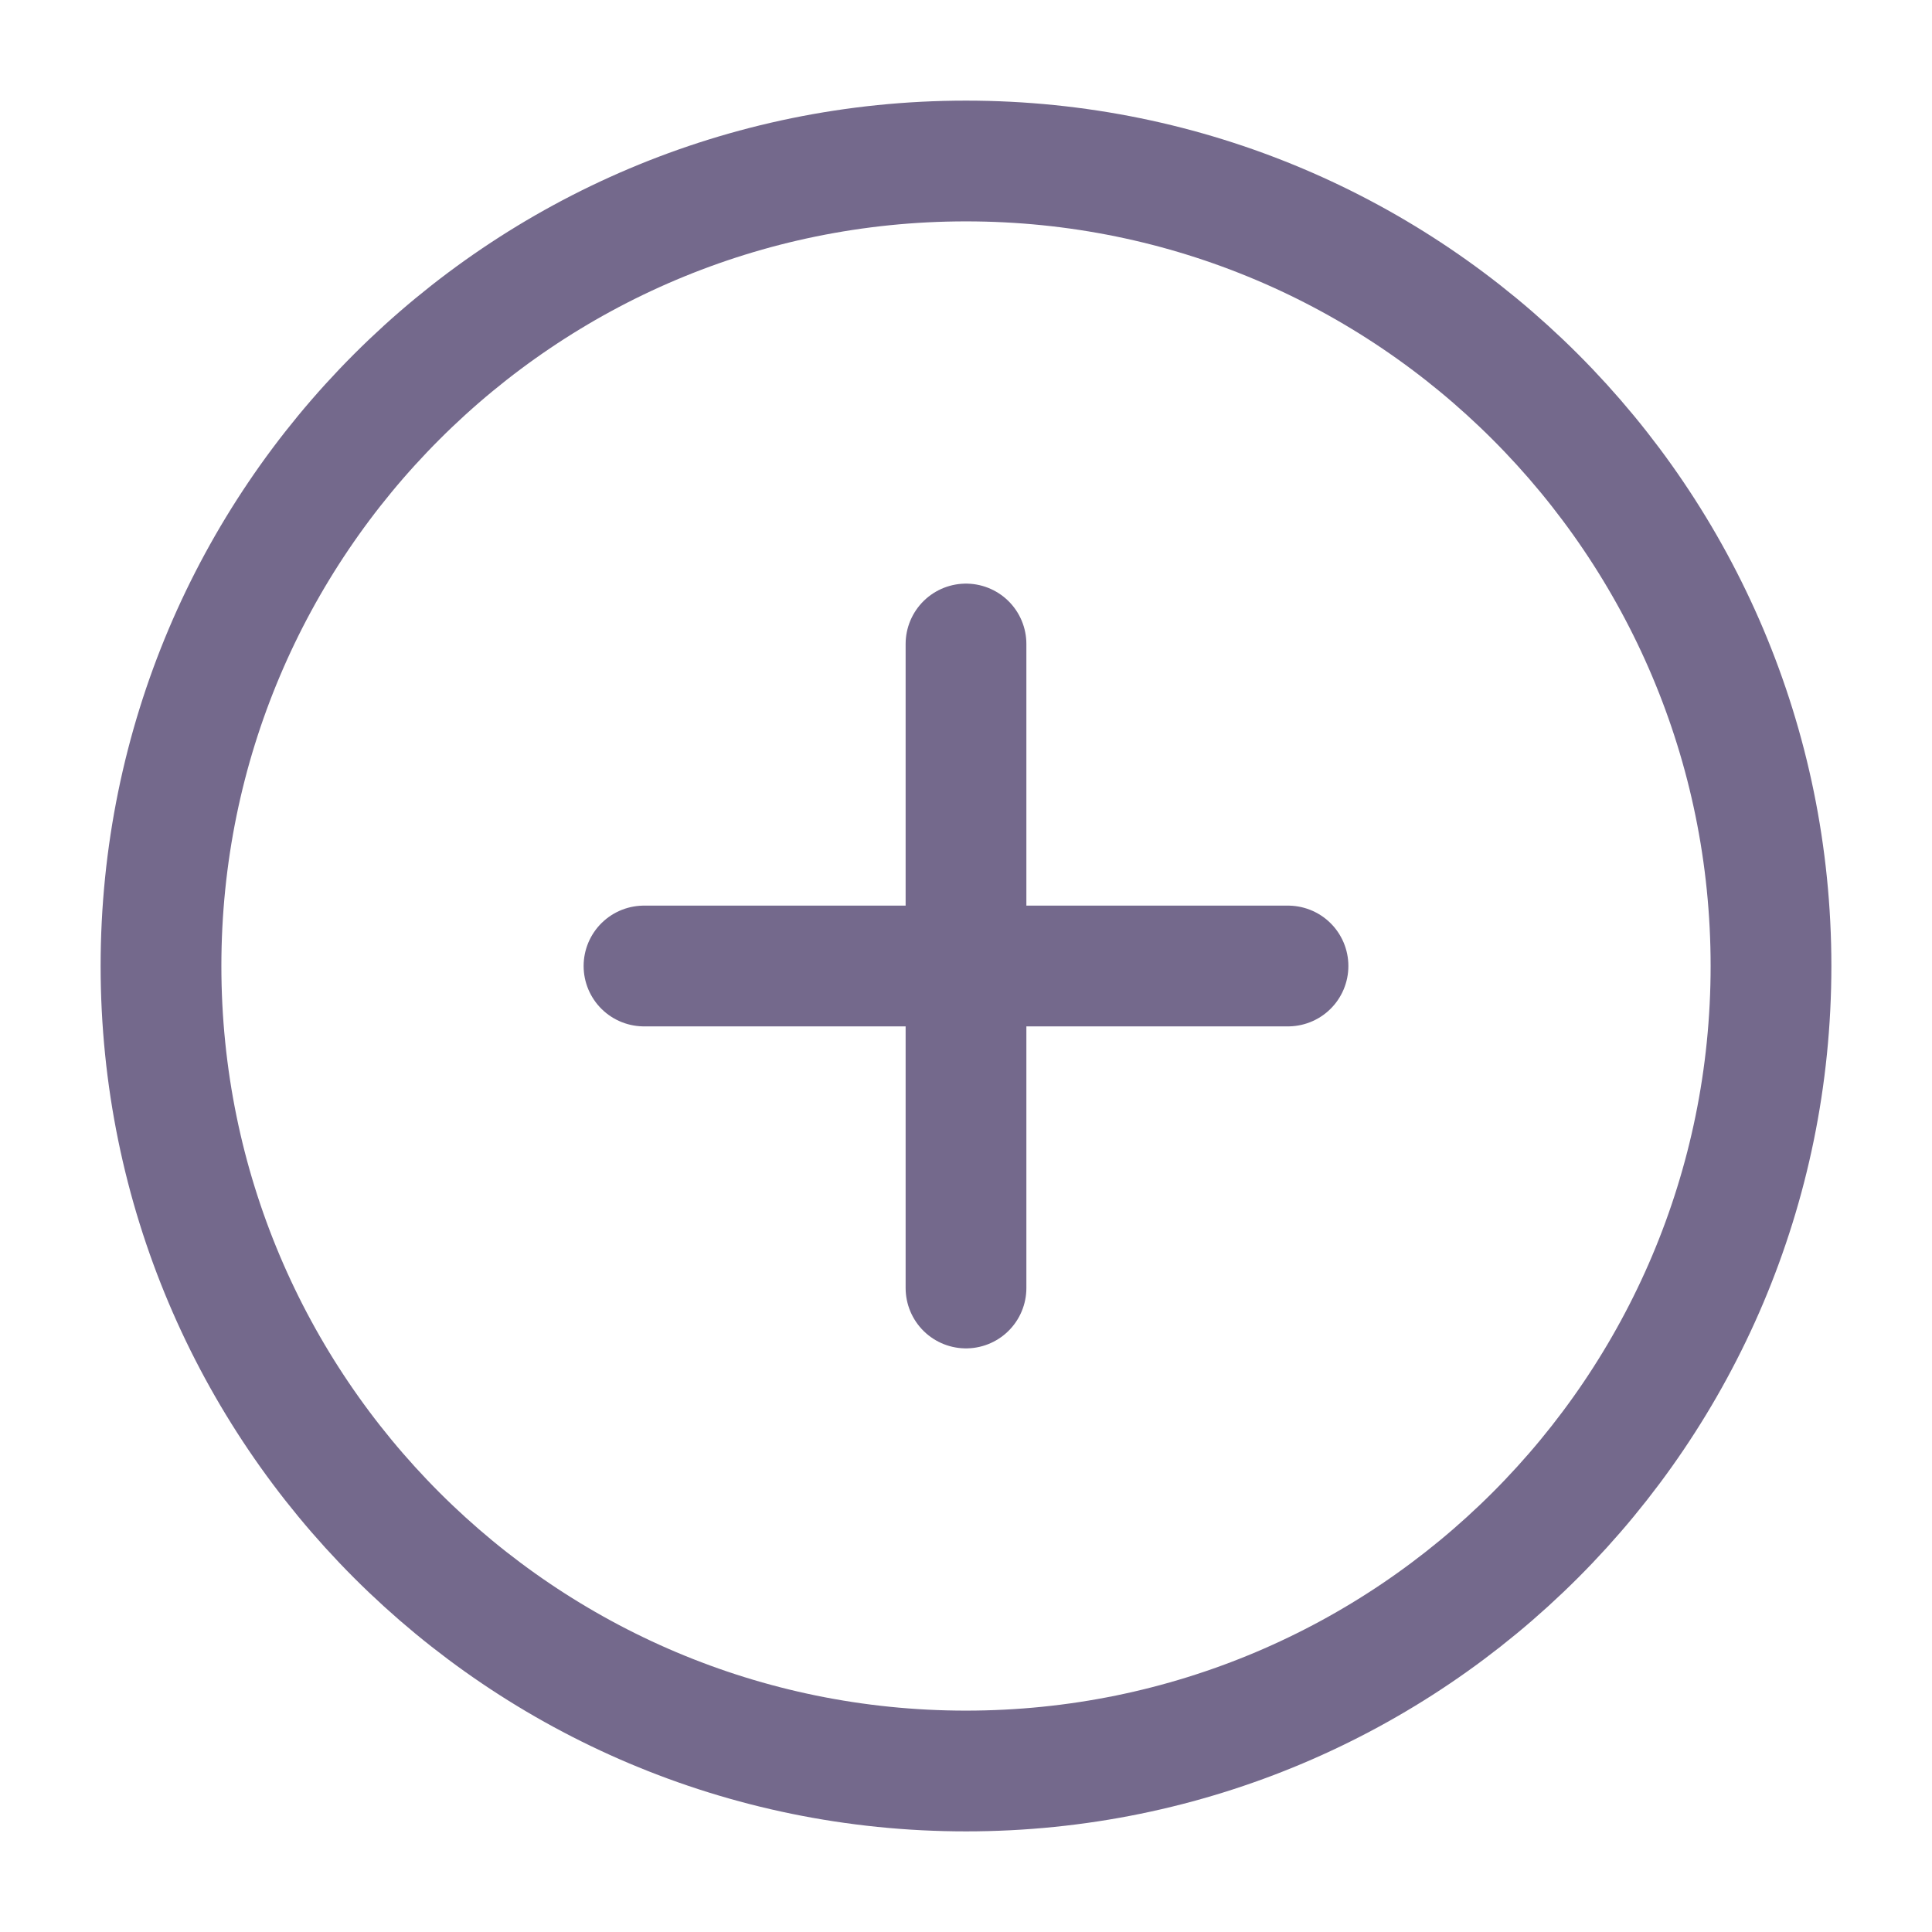 <svg width="24" height="24" viewBox="0 0 24 24" fill="none" xmlns="http://www.w3.org/2000/svg">
    <path d="M12 22C17.523 22 22 17.523 22 12C22 6.477 17.523 2 12 2C6.477 2 2 6.477 2 12C2 17.523 6.477 22 12 22Z" stroke="#74698C" stroke-width="1.5" stroke-linecap="round" stroke-linejoin="round"/>
    <path d="M12 8V16" stroke="#74698C" stroke-width="1.5" stroke-linecap="round" stroke-linejoin="round"/>
    <path d="M8 12H16" stroke="#74698C" stroke-width="1.5" stroke-linecap="round" stroke-linejoin="round"/>
</svg>

